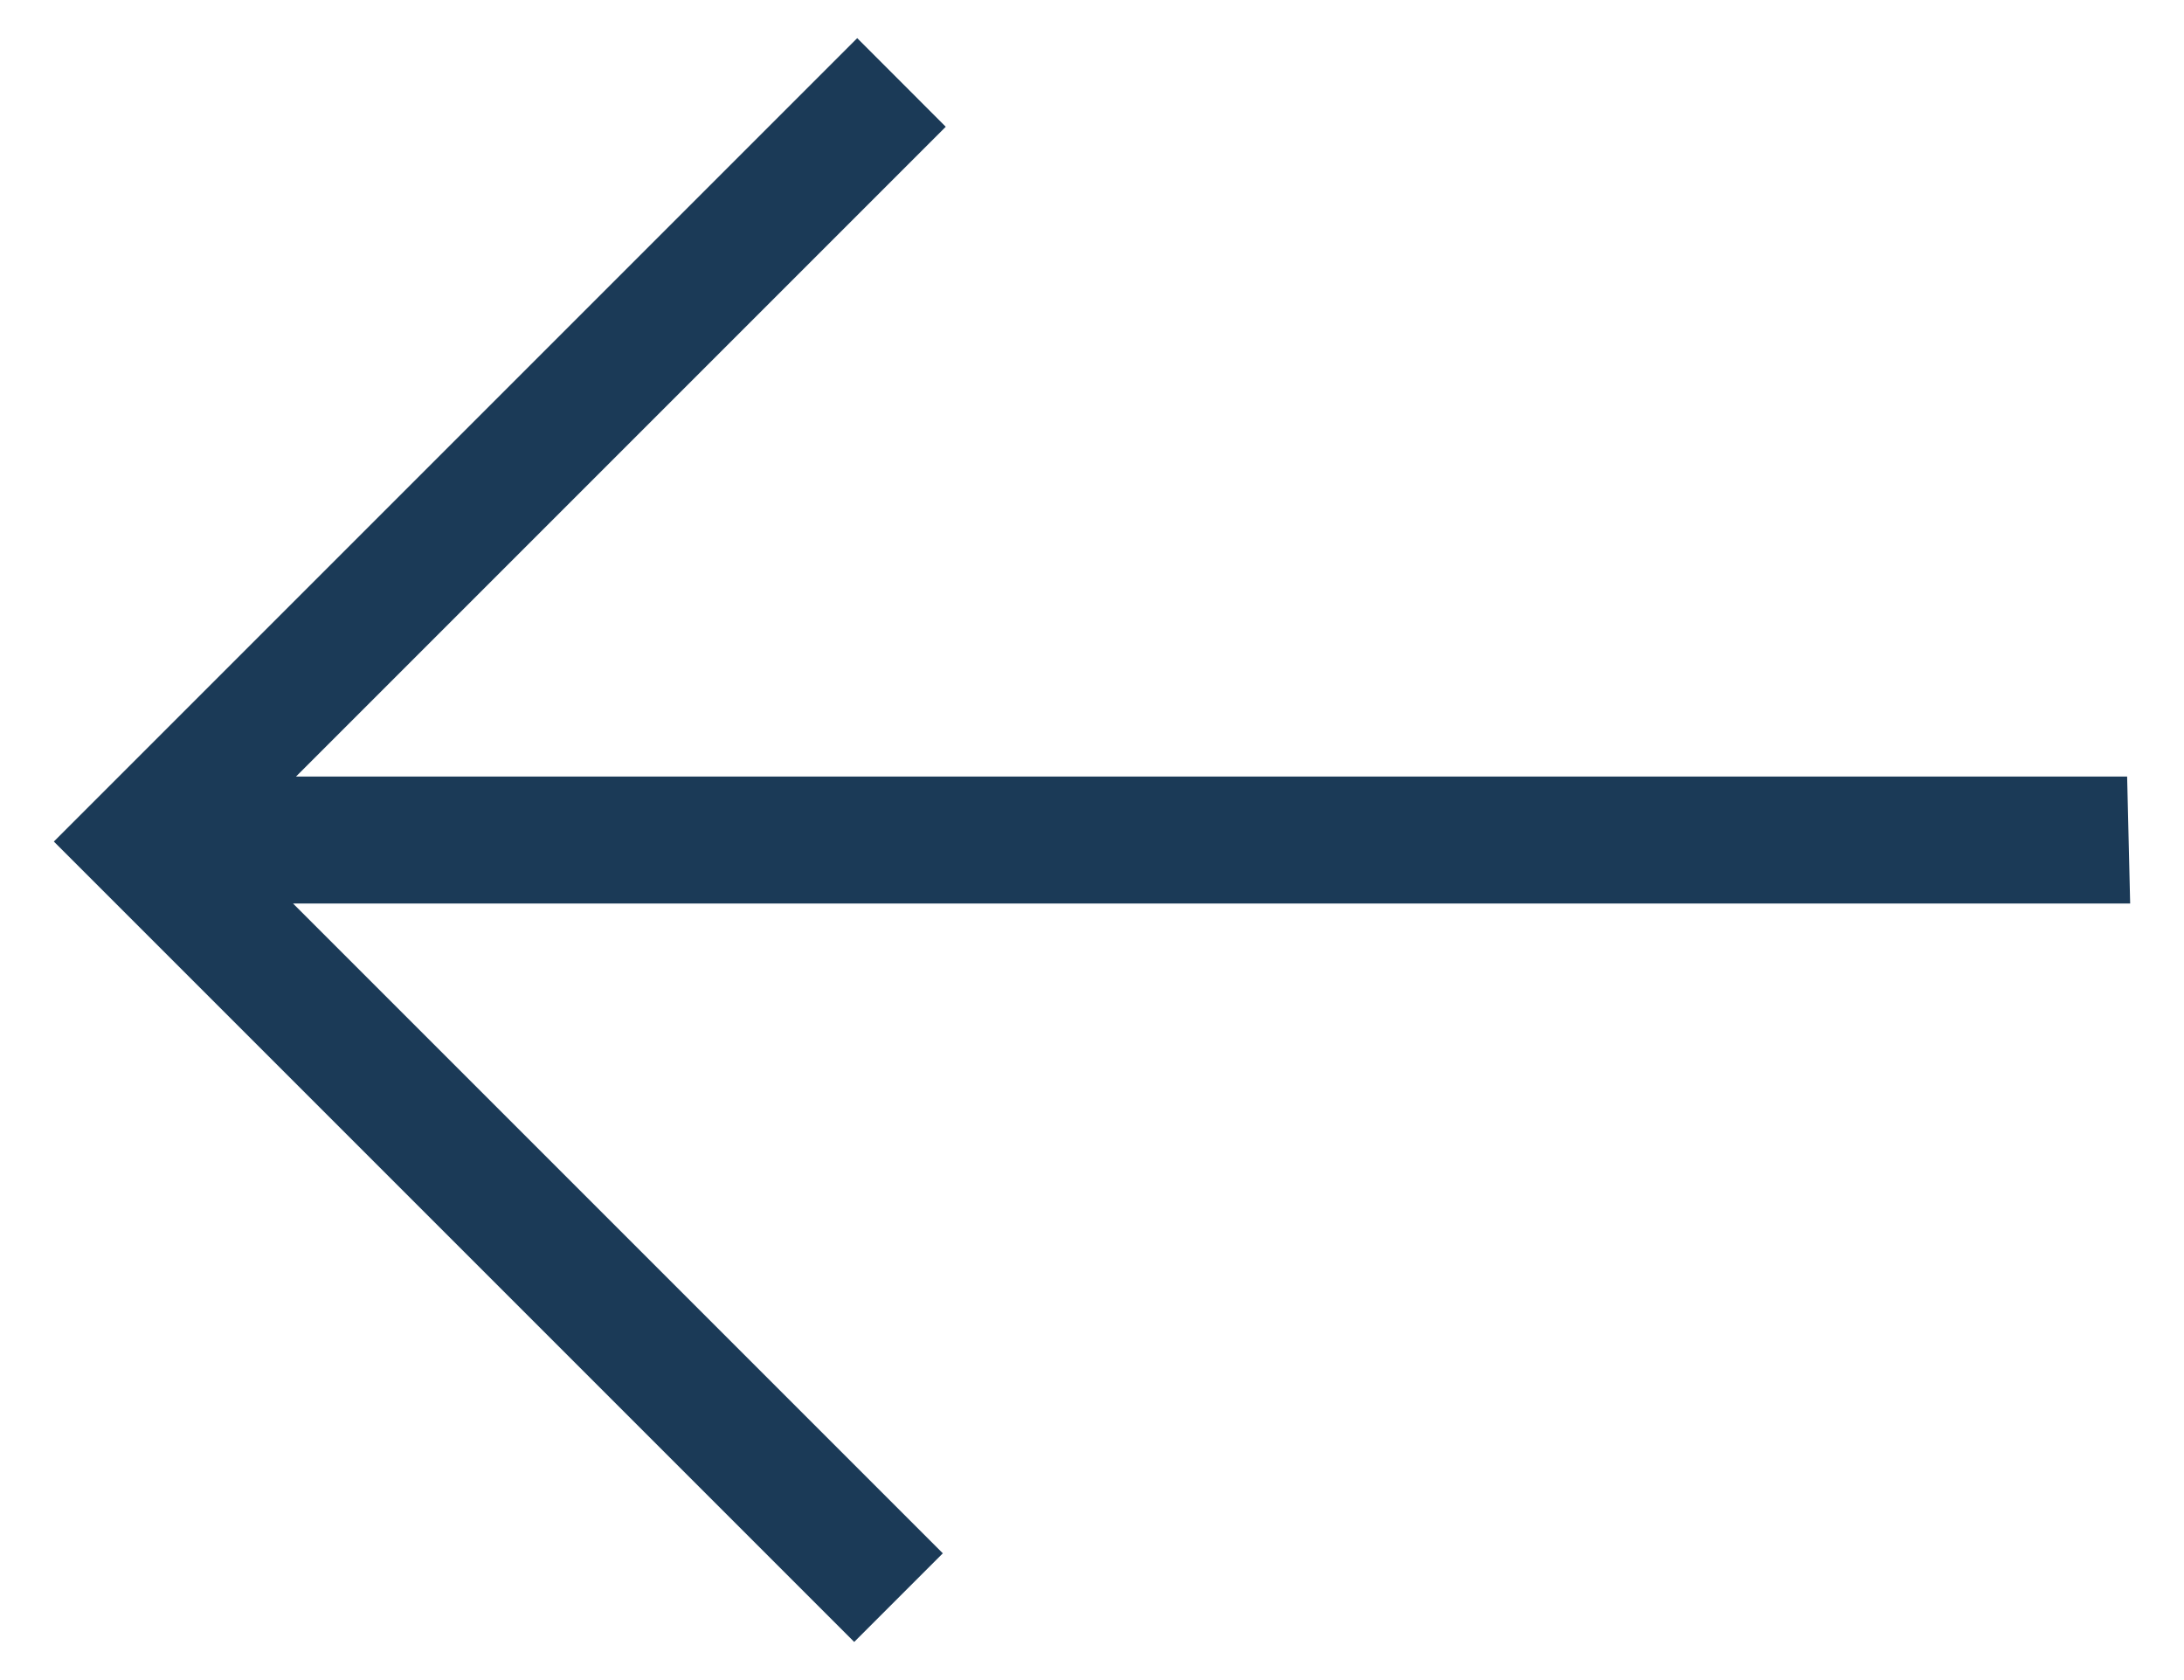 <svg width="26" height="20" viewBox="0 0 26 20" fill="none" xmlns="http://www.w3.org/2000/svg">
<path d="M0.641 10.018L10.169 19.546L11.224 18.491L3.489 10.756H25.359L25.323 9.244L3.524 9.244L11.259 1.509L10.205 0.454L0.641 10.018Z" fill="#1B3A57"/>
</svg>
